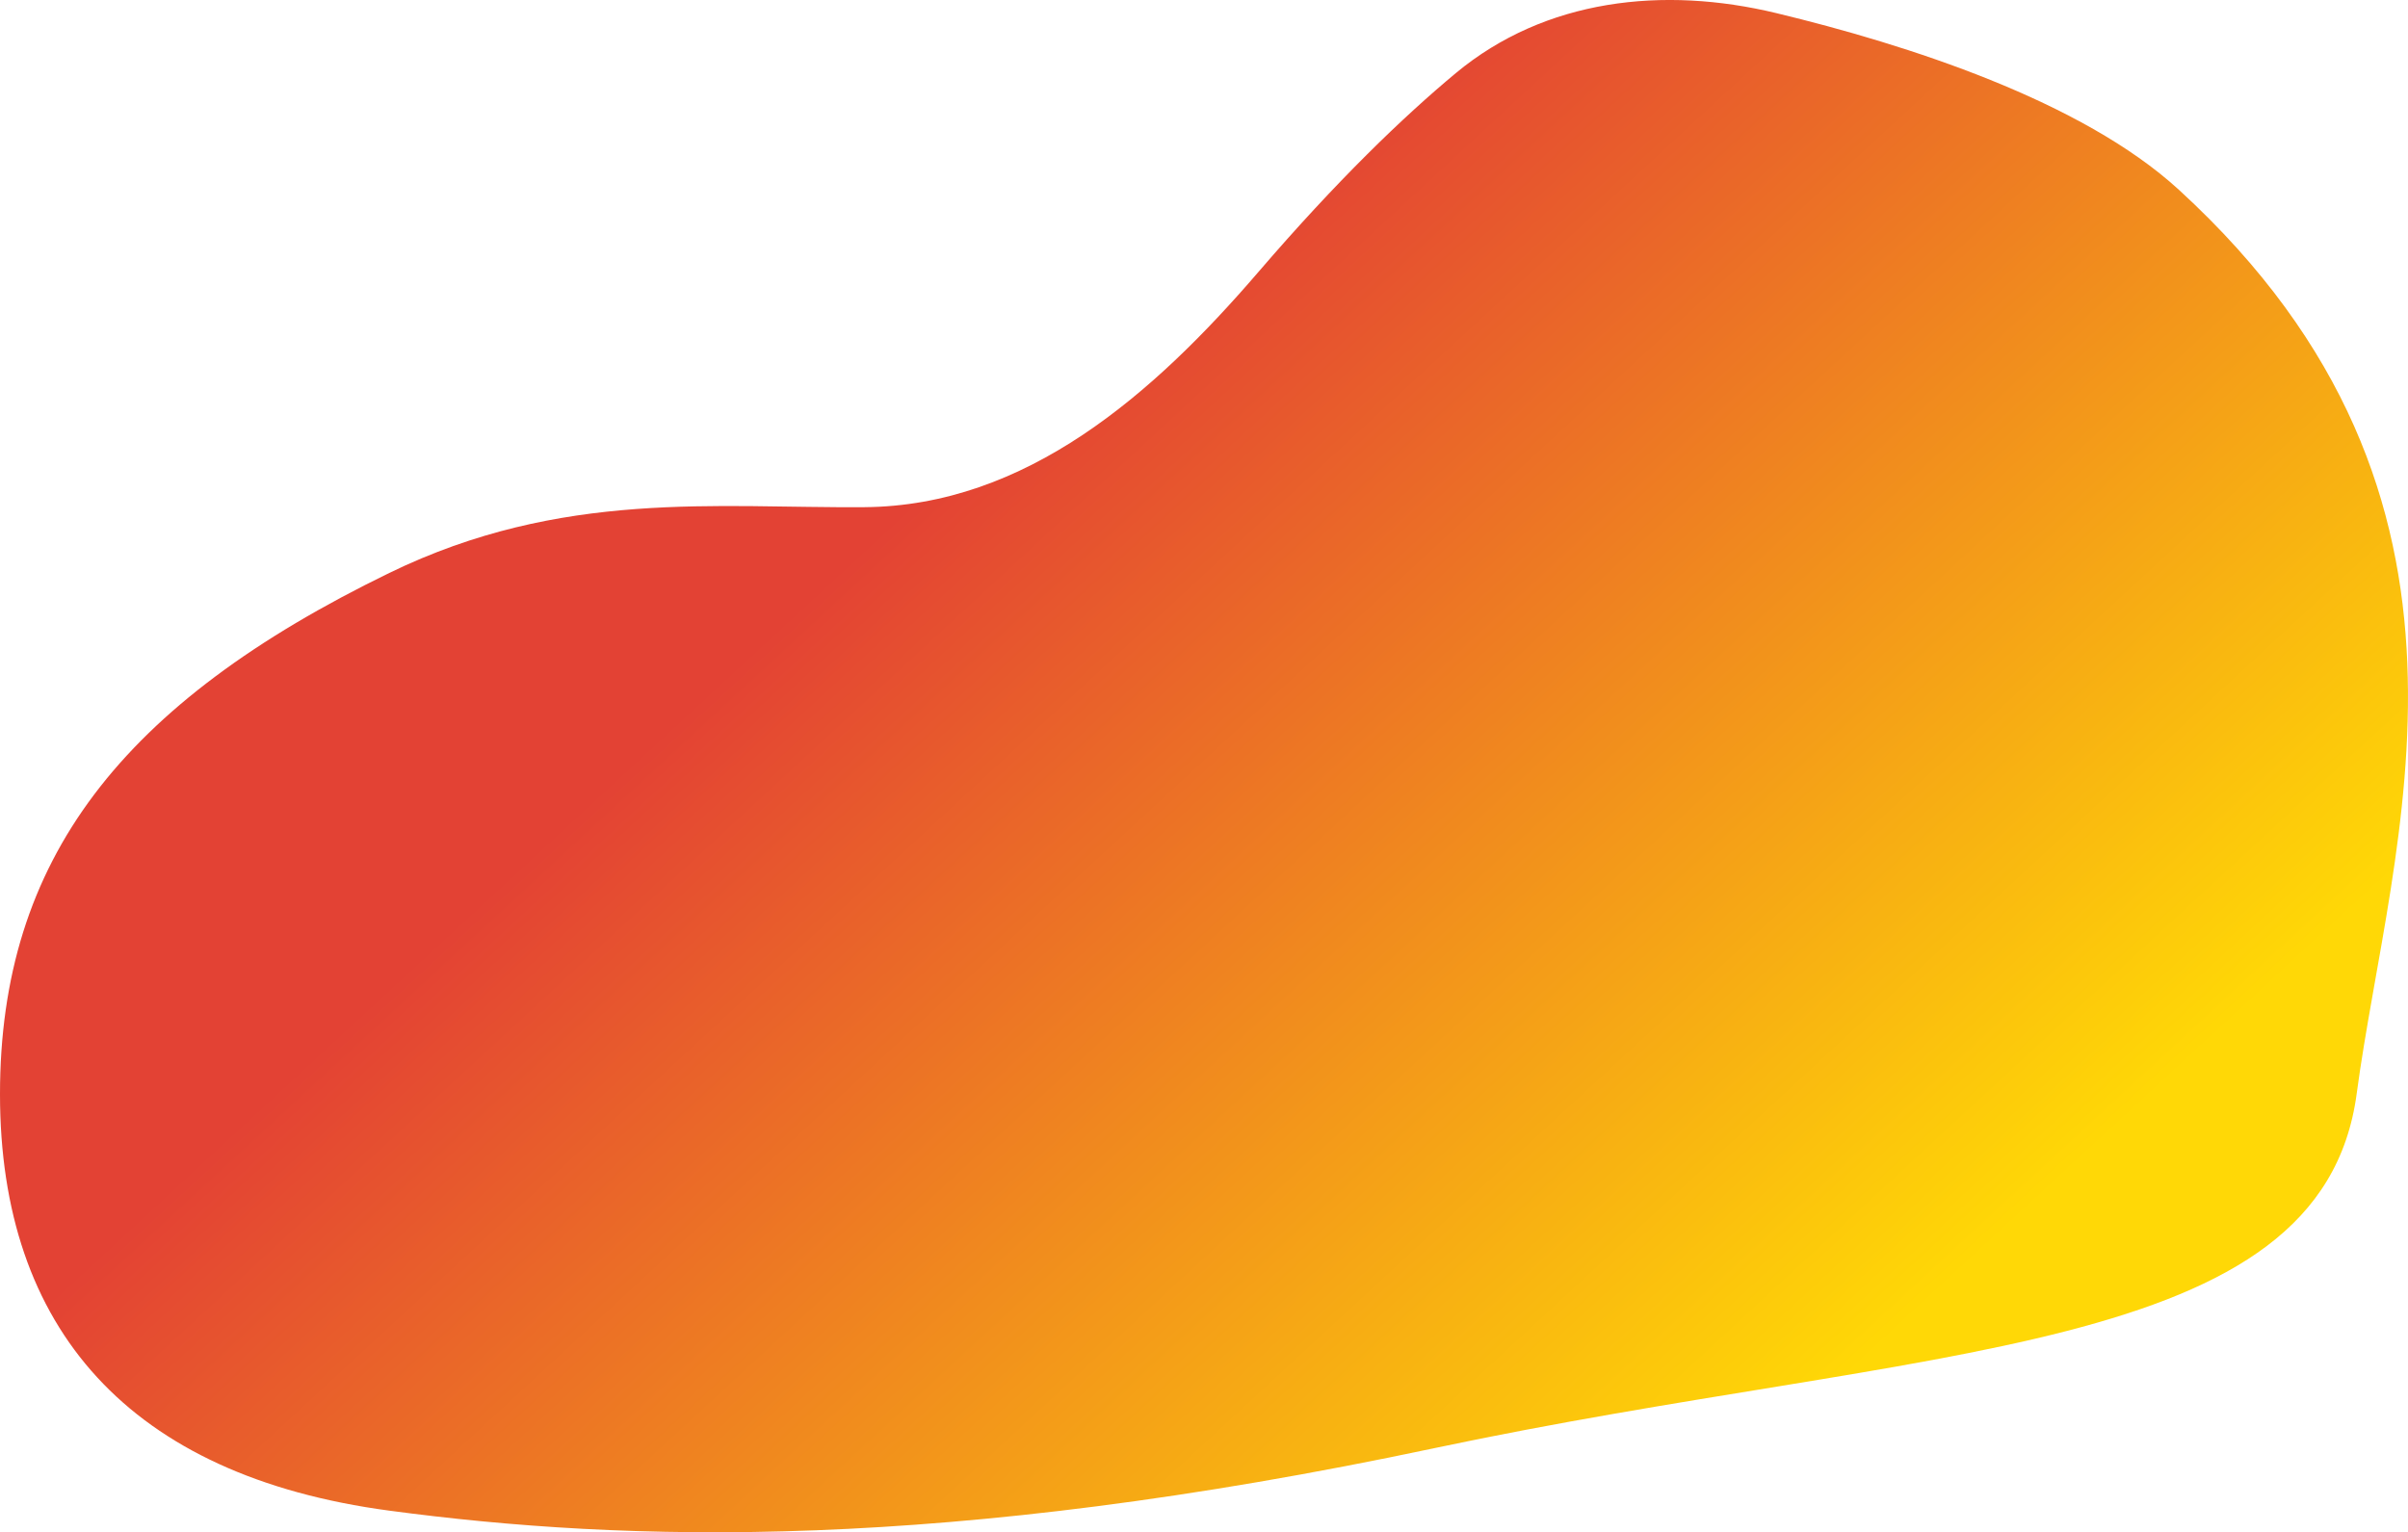 <?xml version="1.0" encoding="UTF-8"?> <svg xmlns="http://www.w3.org/2000/svg" xmlns:xlink="http://www.w3.org/1999/xlink" width="1068" height="679.798" viewBox="0 0 1068 679.798" fill="none"><desc> Created with Pixso. </desc><defs><linearGradient x1="529.654" y1="107.314" x2="917.166" y2="526.79" id="paint_linear_85_1221_0" gradientUnits="userSpaceOnUse"><stop stop-color="#E34234"></stop><stop offset="0.992" stop-color="#FFD806"></stop></linearGradient></defs><path id="Эллипс 1" d="M558.11 120.68C593.12 79.93 622.41 51.8 645.68 32.44C685.31 -0.52 737.7 -6.27 787.8 5.81C846.04 19.85 923.27 44.7 966.35 84.17C1116.38 221.59 1060.27 372.78 1045.24 485.23C1029.56 602.51 854.52 596.19 636.37 642.44C418.22 688.68 277.34 684.2 172.65 670.2C57.31 654.79 -0.02 589.41 0 485.4C0.01 381.39 53.87 311.99 172.71 254.17C249.19 216.97 317.8 225.51 383.38 225.01C454.98 224.46 511.45 174.99 558.11 120.68Z" fill="url(#paint_linear_85_1221_0)" fill-opacity="1" fill-rule="evenodd"></path></svg> 